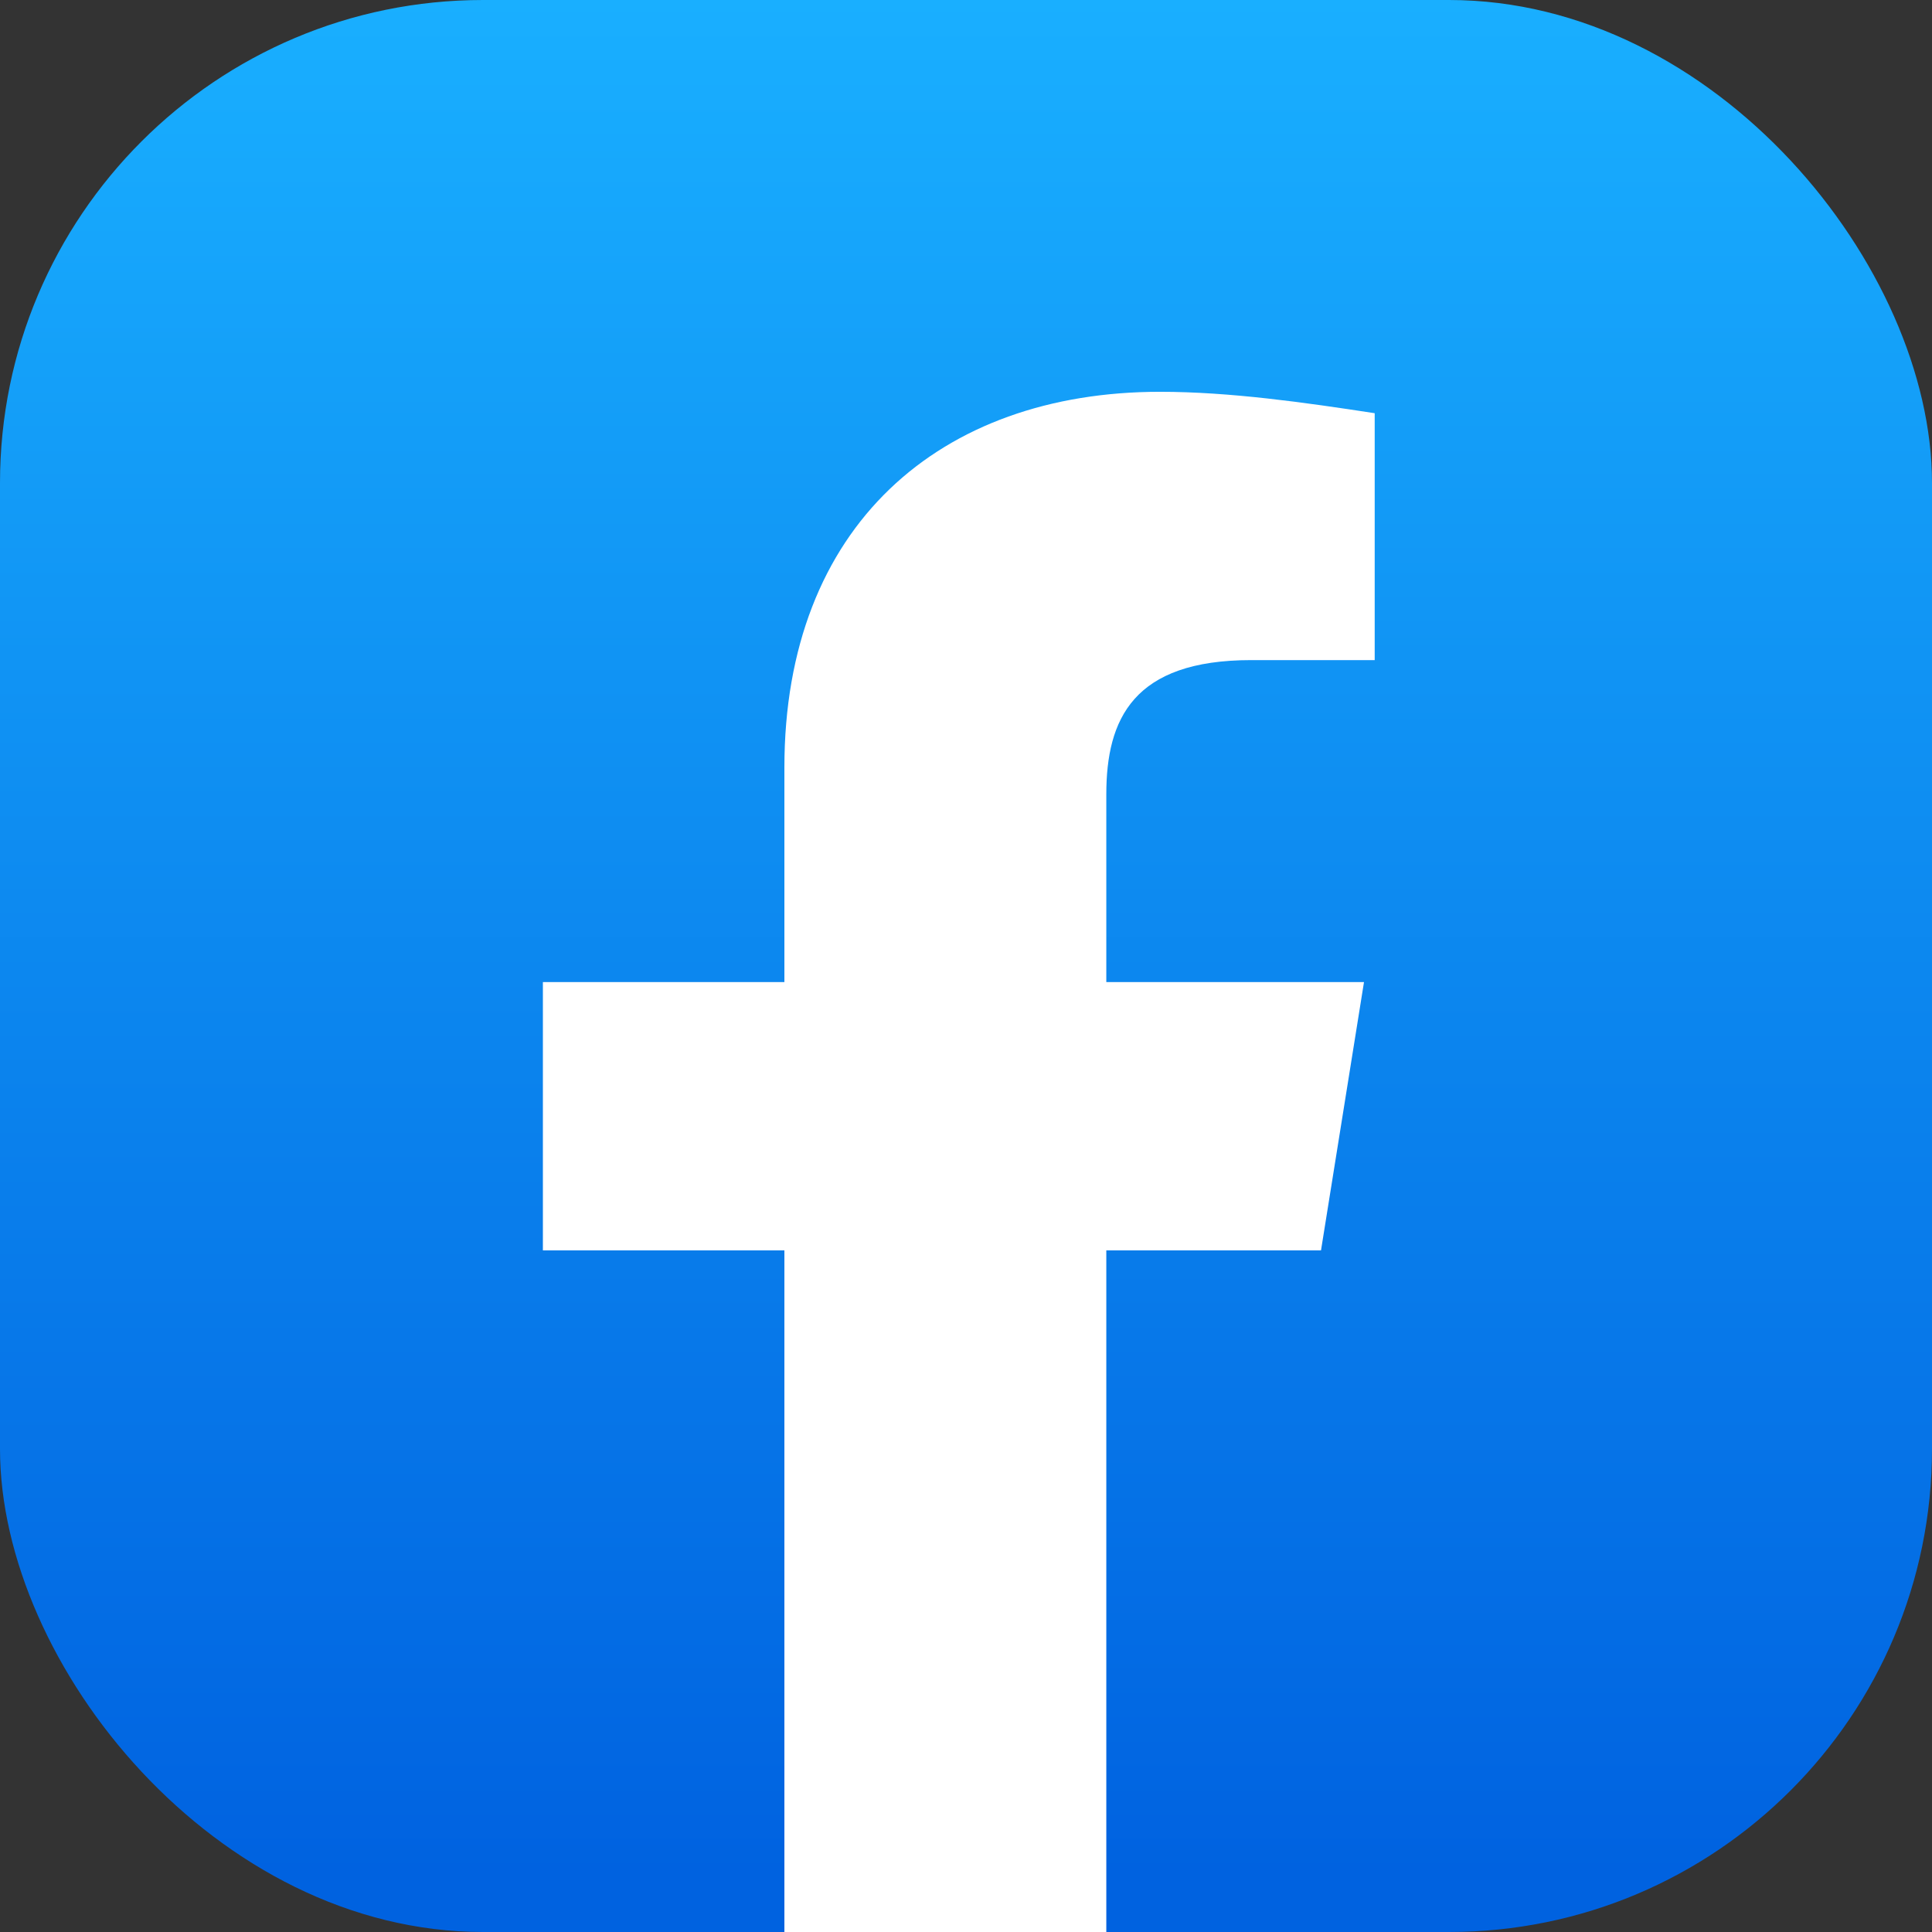 <?xml version="1.0" encoding="UTF-8"?> <svg xmlns="http://www.w3.org/2000/svg" width="24" height="24" viewBox="0 0 24 24" fill="none"><rect x="0" y="0" width="24" height="24" fill="#333333" stroke="none"/> <rect width="24" height="24" rx="6" fill="url(#paint0_linear)"></rect> <path d="M16.41 15.533L16.944 12.2H13.743V9.867C13.743 8.933 14.077 8.2 15.543 8.2H17.077V5.133C16.21 5 15.277 4.867 14.41 4.867C11.677 4.867 9.744 6.533 9.744 9.533V12.2H6.744V15.533H9.744V24H13.743V15.533H16.41Z" fill="white"></path> <defs> <linearGradient id="paint0_linear" x1="12" y1="23.299" x2="12" y2="0" gradientUnits="userSpaceOnUse"> <stop stop-color="#0062E0"></stop> <stop offset="1" stop-color="#19AFFF"></stop> </linearGradient> </defs> </svg> 